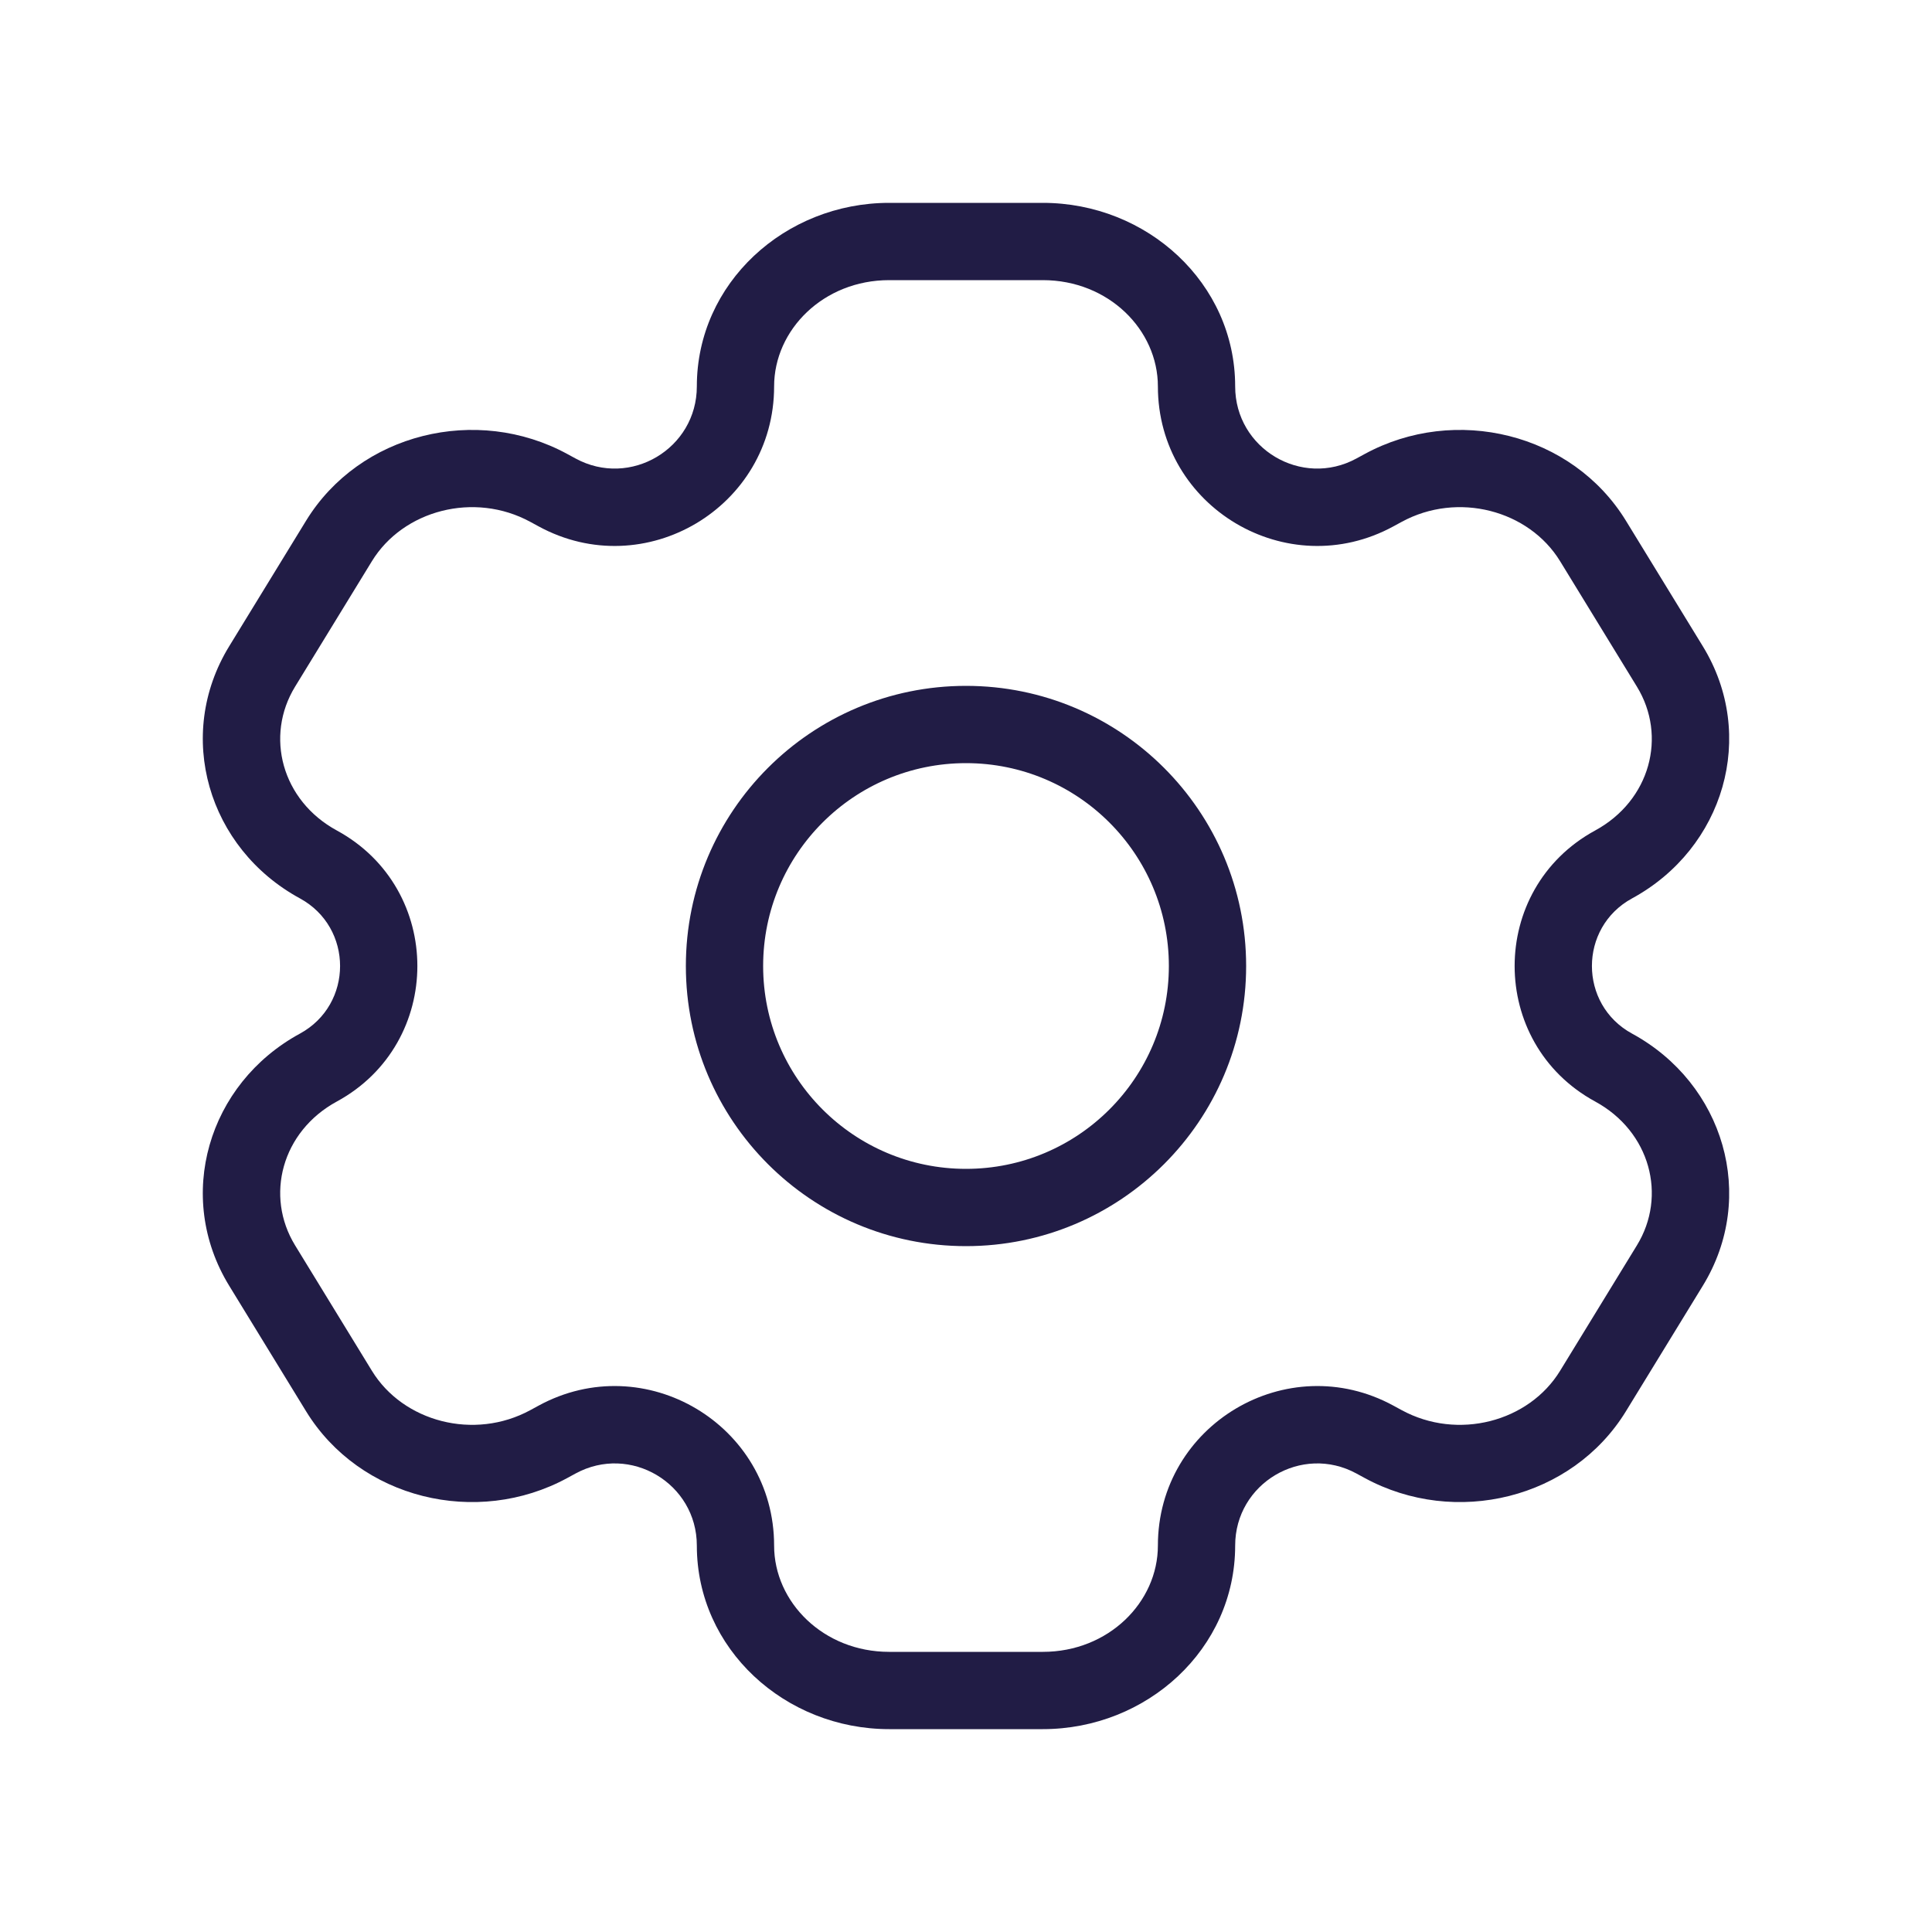 <svg width="100" height="100" viewBox="0 0 100 100" fill="none" xmlns="http://www.w3.org/2000/svg">
<path d="M86.433 65.502L84.727 64.458V64.458L86.433 65.502ZM82.456 71.998L84.161 73.042V73.042L82.456 71.998ZM13.567 34.498L11.861 33.453H11.861L13.567 34.498ZM17.544 28.002L19.25 29.047H19.25L17.544 28.002ZM28.41 25.257L29.367 23.501L29.367 23.501L28.41 25.257ZM16.479 44.743L15.522 46.499H15.522L16.479 44.743ZM71.59 74.743L70.633 76.499H70.633L71.59 74.743ZM83.521 55.257L82.565 57.014V57.014L83.521 55.257ZM17.544 71.998L15.839 73.042H15.839L17.544 71.998ZM13.567 65.502L15.273 64.458L13.567 65.502ZM82.456 28.002L84.161 26.958V26.958L82.456 28.002ZM86.433 34.498L84.727 35.542V35.542L86.433 34.498ZM83.521 44.743L84.478 46.499L83.521 44.743ZM71.59 25.257L72.546 27.014L71.59 25.257ZM16.479 55.257L17.435 57.014L16.479 55.257ZM28.41 74.743L27.454 72.986L27.454 72.986L28.41 74.743ZM71.167 25.487L70.21 23.731L71.167 25.487ZM28.833 25.487L27.877 27.244L27.877 27.244L28.833 25.487ZM71.167 74.513L72.123 72.756L72.123 72.756L71.167 74.513ZM28.833 74.513L29.79 76.269L29.79 76.269L28.833 74.513ZM46.023 14.5H53.977V10.5H46.023V14.5ZM53.977 85.5H46.023V89.5H53.977V85.5ZM46.023 85.5C42.622 85.5 40.068 82.928 40.068 80H36.068C36.068 85.356 40.638 89.5 46.023 89.5V85.5ZM59.932 80C59.932 82.928 57.378 85.5 53.977 85.5V89.5C59.362 89.5 63.932 85.356 63.932 80H59.932ZM53.977 14.5C57.378 14.5 59.932 17.072 59.932 20H63.932C63.932 14.644 59.362 10.5 53.977 10.5V14.5ZM46.023 10.5C40.638 10.5 36.068 14.644 36.068 20H40.068C40.068 17.072 42.622 14.5 46.023 14.5V10.5ZM84.727 64.458L80.75 70.953L84.161 73.042L88.139 66.547L84.727 64.458ZM15.273 35.542L19.25 29.047L15.839 26.958L11.861 33.453L15.273 35.542ZM19.25 29.047C20.864 26.411 24.54 25.427 27.454 27.014L29.367 23.501C24.672 20.945 18.618 22.419 15.839 26.958L19.25 29.047ZM17.435 42.986C14.582 41.434 13.705 38.102 15.273 35.542L11.861 33.453C9.036 38.067 10.765 43.91 15.522 46.499L17.435 42.986ZM80.75 70.953C79.136 73.589 75.46 74.573 72.546 72.986L70.633 76.499C75.328 79.055 81.382 77.581 84.161 73.042L80.75 70.953ZM88.139 66.547C90.964 61.933 89.234 56.09 84.478 53.501L82.565 57.014C85.418 58.566 86.295 61.898 84.727 64.458L88.139 66.547ZM19.25 70.953L15.273 64.458L11.861 66.547L15.839 73.042L19.25 70.953ZM80.75 29.047L84.727 35.542L88.139 33.453L84.161 26.958L80.75 29.047ZM84.727 35.542C86.295 38.102 85.418 41.434 82.565 42.986L84.478 46.499C89.234 43.91 90.964 38.067 88.139 33.453L84.727 35.542ZM72.546 27.014C75.46 25.427 79.136 26.411 80.75 29.047L84.161 26.958C81.382 22.419 75.328 20.945 70.633 23.501L72.546 27.014ZM15.273 64.458C13.705 61.898 14.582 58.566 17.435 57.014L15.522 53.501C10.765 56.09 9.036 61.933 11.861 66.547L15.273 64.458ZM15.839 73.042C18.618 77.581 24.672 79.055 29.367 76.499L27.454 72.986C24.54 74.573 20.864 73.589 19.25 70.953L15.839 73.042ZM72.123 27.244L72.546 27.014L70.633 23.501L70.21 23.731L72.123 27.244ZM27.454 27.014L27.877 27.244L29.79 23.731L29.367 23.501L27.454 27.014ZM72.546 72.986L72.123 72.756L70.21 76.269L70.633 76.499L72.546 72.986ZM27.877 72.756L27.454 72.986L29.367 76.499L29.79 76.269L27.877 72.756ZM15.522 46.499C18.296 48.009 18.296 51.991 15.522 53.501L17.435 57.014C22.992 53.989 22.992 46.011 17.435 42.986L15.522 46.499ZM29.79 76.269C32.62 74.728 36.068 76.777 36.068 80H40.068C40.068 73.743 33.373 69.764 27.877 72.756L29.79 76.269ZM63.932 80C63.932 76.777 67.38 74.728 70.21 76.269L72.123 72.756C66.627 69.764 59.932 73.743 59.932 80H63.932ZM84.478 53.501C81.704 51.991 81.704 48.009 84.478 46.499L82.565 42.986C77.008 46.011 77.008 53.989 82.565 57.014L84.478 53.501ZM27.877 27.244C33.373 30.236 40.068 26.257 40.068 20H36.068C36.068 23.223 32.62 25.272 29.79 23.731L27.877 27.244ZM70.21 23.731C67.38 25.272 63.932 23.223 63.932 20H59.932C59.932 26.257 66.627 30.236 72.123 27.244L70.21 23.731ZM60.5 50C60.5 55.799 55.799 60.5 50 60.5V64.5C58.008 64.5 64.5 58.008 64.5 50H60.5ZM50 60.5C44.201 60.5 39.5 55.799 39.5 50H35.5C35.5 58.008 41.992 64.5 50 64.5V60.5ZM39.5 50C39.5 44.201 44.201 39.5 50 39.5V35.5C41.992 35.5 35.5 41.992 35.5 50H39.5ZM50 39.5C55.799 39.5 60.5 44.201 60.5 50H64.5C64.5 41.992 58.008 35.5 50 35.5V39.5Z" fill="#211C45"/>
</svg>
